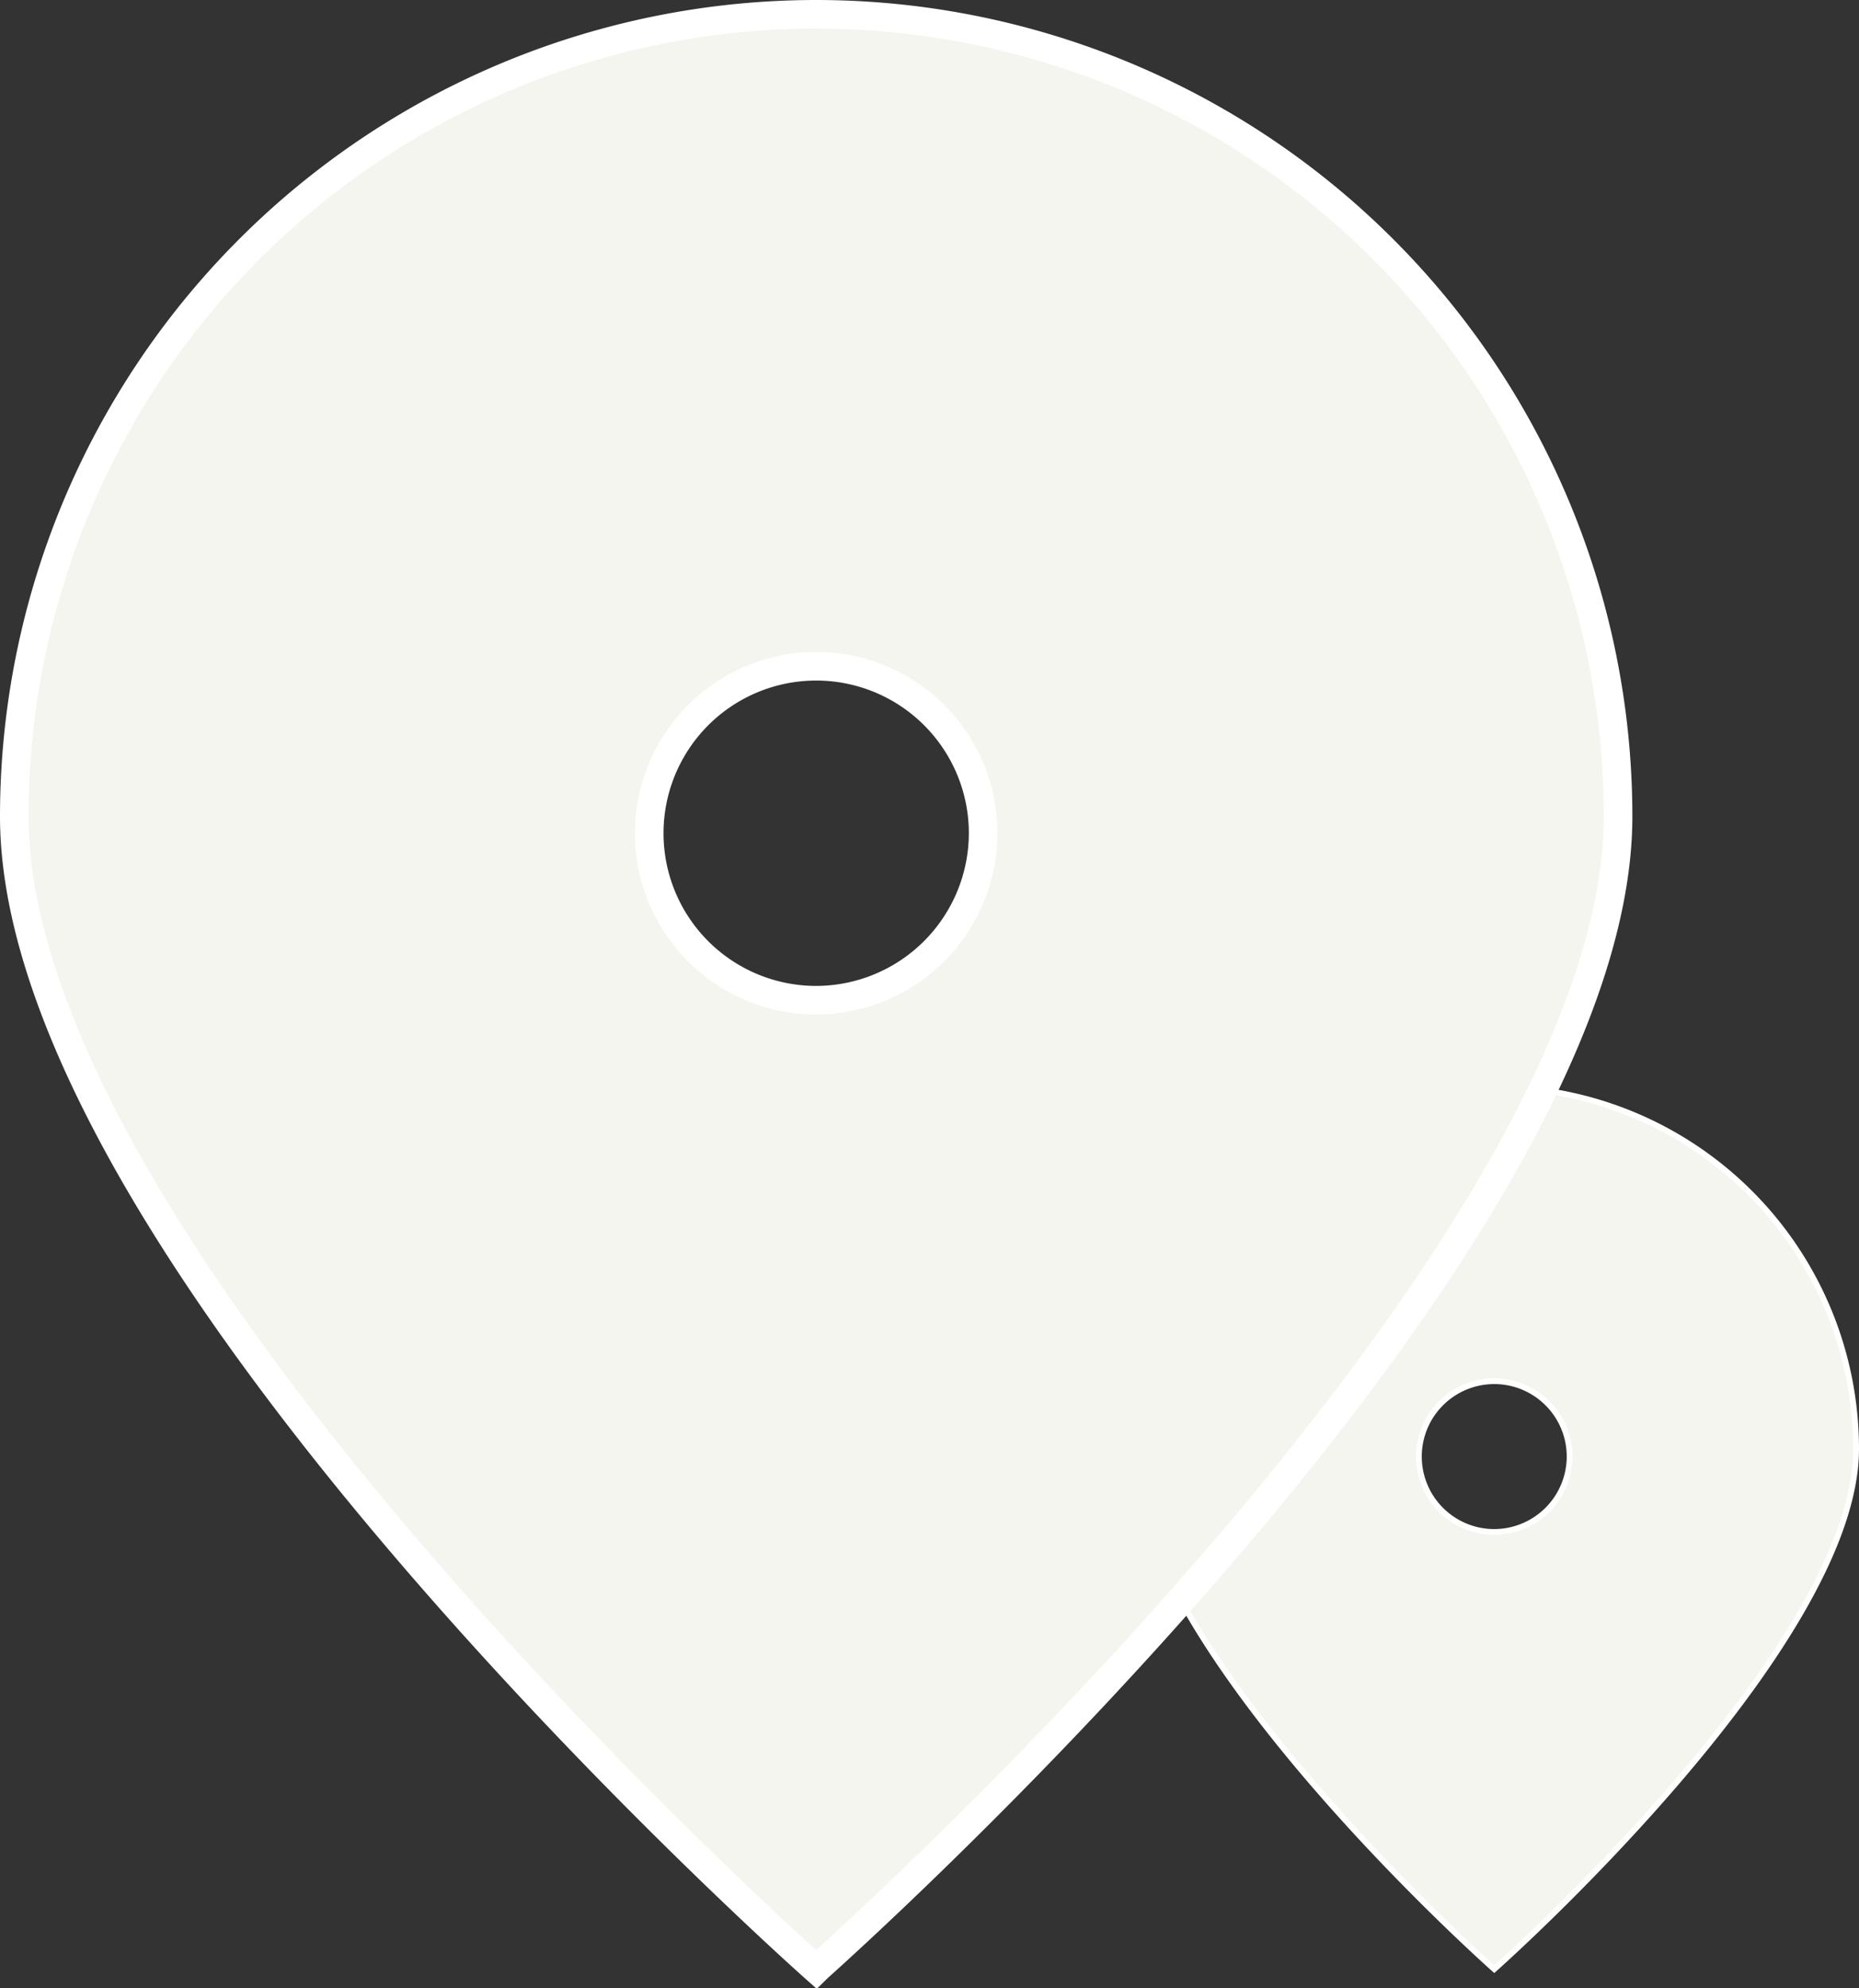 <svg xmlns="http://www.w3.org/2000/svg" width="325.533" height="348.11" viewBox="0 0 325.533 348.11">
  <rect x="0" y="0" width="325.533" height="348.11" fill="#333333" stroke="none"/>
  <g transform="translate(134.266 -5188.229)">
    <path d="M63.371,0A63.391,63.391,0,0,0,0,63.371c0,34.983,63.371,91.09,63.371,91.09s63.371-56.107,63.371-91.09A63.391,63.391,0,0,0,63.371,0Zm0,77.9A13.192,13.192,0,1,1,76.563,64.707,13.22,13.22,0,0,1,63.371,77.9Z" transform="translate(64.025 5378.539)" fill="#f5f5ef" stroke="#fff" stroke-width="1"/>
    <path d="M140.424,0A140.467,140.467,0,0,0,0,140.424c0,77.52,140.424,201.847,140.424,201.847S280.847,217.943,280.847,140.424A140.467,140.467,0,0,0,140.424,0Zm0,172.616a29.232,29.232,0,1,1,29.232-29.232A29.294,29.294,0,0,1,140.424,172.616Z" transform="translate(-131.766 5190.729)" fill="#f5f5ef" stroke="#fff" stroke-width="5"/>
  </g>
</svg>
